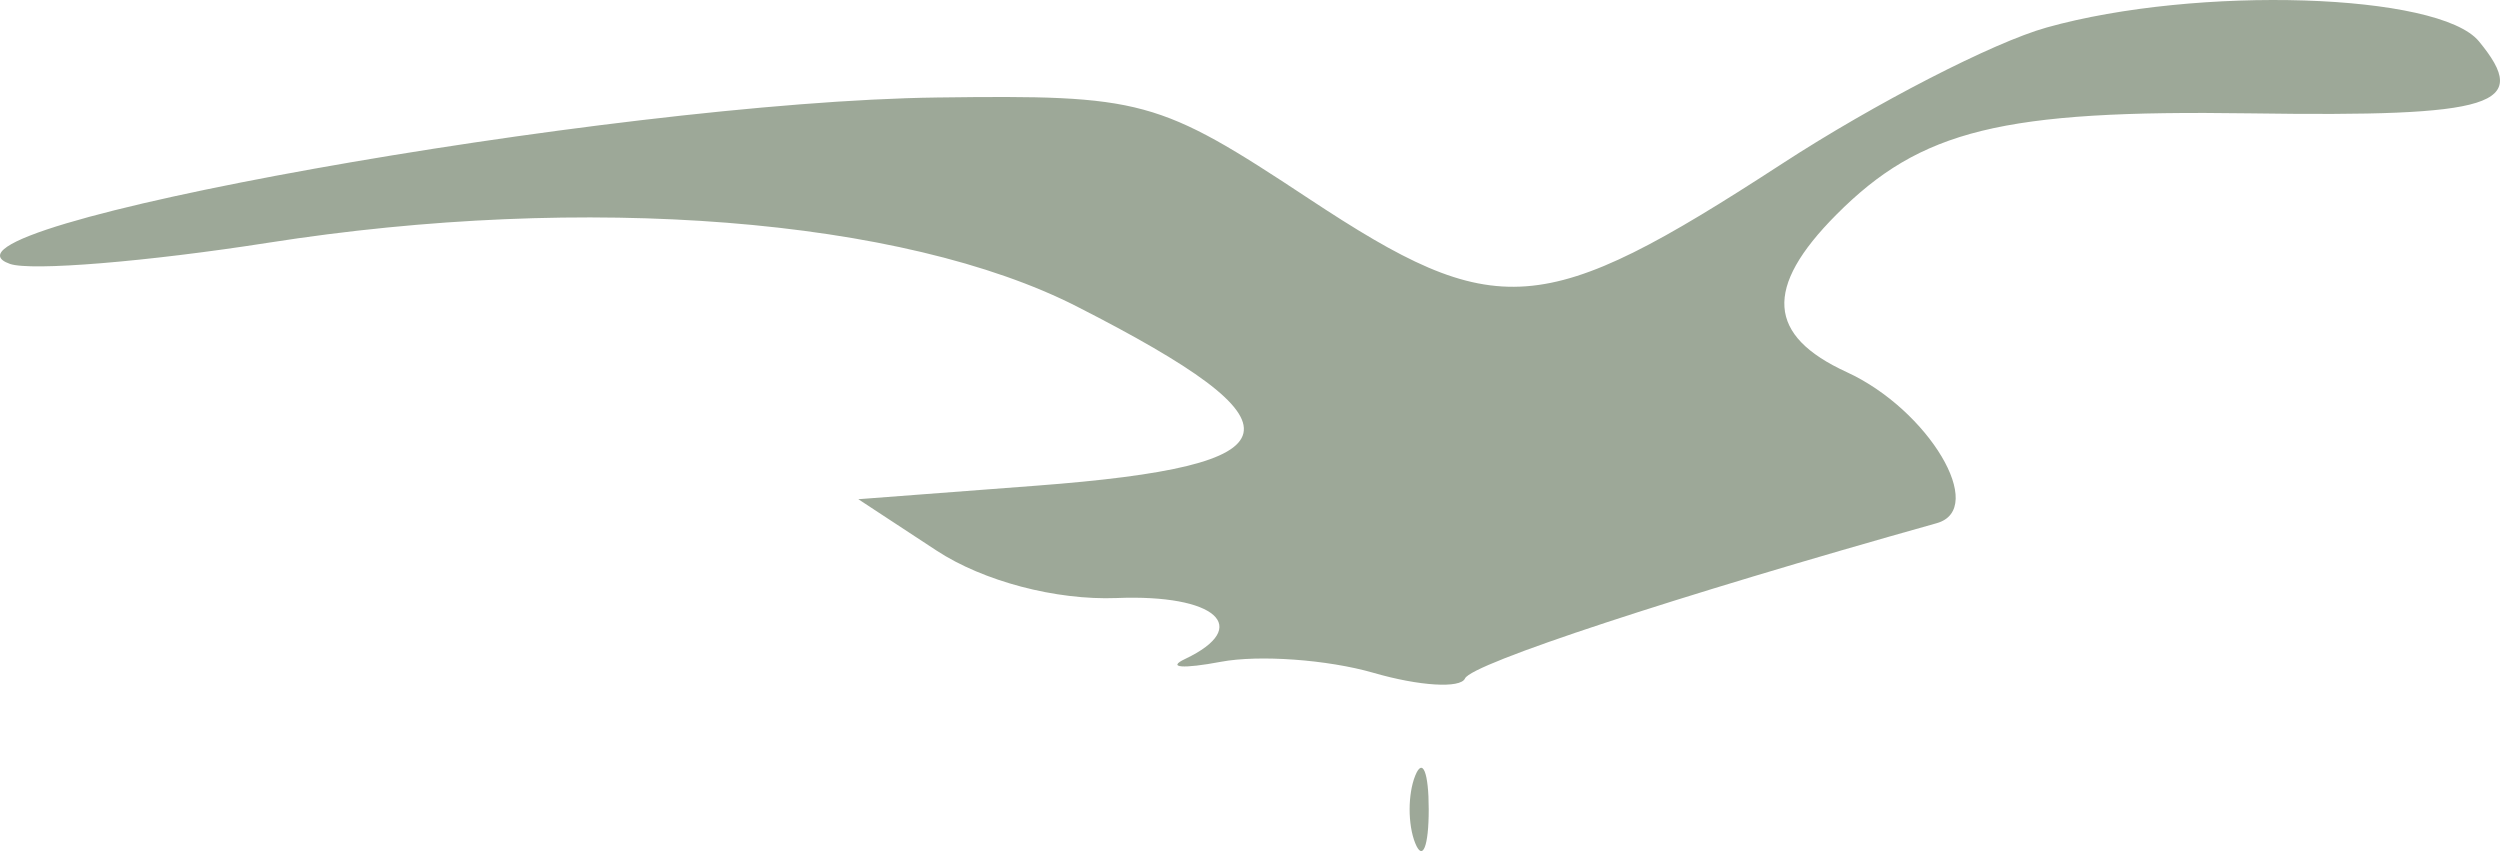 <?xml version="1.0" encoding="UTF-8"?> <svg xmlns="http://www.w3.org/2000/svg" width="47" height="16" viewBox="0 0 47 16" fill="none"><g clip-path="url(#clip0_1_231)"><path d="M42.298 2.131C46.914 2.199 47.599 1.984 46.603 0.776C45.855 -0.131 41.311 -0.276 38.477 0.517C37.477 0.796 35.243 1.946 33.511 3.073C28.994 6.011 28.144 6.073 24.603 3.733C21.769 1.86 21.485 1.783 17.617 1.833C11.515 1.911 -1.72 4.287 0.186 4.961C0.577 5.1 2.767 4.92 5.053 4.562C11.024 3.627 16.983 4.098 20.247 5.763C24.633 7.999 24.461 8.754 19.481 9.131L16.136 9.385L17.609 10.352C18.488 10.928 19.853 11.288 20.995 11.243C22.857 11.169 23.549 11.786 22.279 12.389C21.932 12.553 22.235 12.577 22.951 12.442C23.668 12.307 24.959 12.4 25.821 12.649C26.683 12.899 27.458 12.946 27.542 12.755C27.665 12.476 31.495 11.216 36.41 9.836C37.369 9.568 36.258 7.702 34.719 6.996C33.221 6.309 33.16 5.408 34.519 4.04C36.11 2.439 37.642 2.063 42.298 2.131Z" fill="#74836D" fill-opacity="0.7"></path><path d="M26.606 15.851C26.746 16.2 26.86 15.915 26.86 15.217C26.86 14.52 26.746 14.235 26.606 14.583C26.466 14.932 26.466 15.503 26.606 15.851Z" fill="#74836D" fill-opacity="0.7"></path></g><defs><clipPath id="clip0_1_231"><rect width="47" height="16" fill="white"></rect></clipPath></defs></svg> 